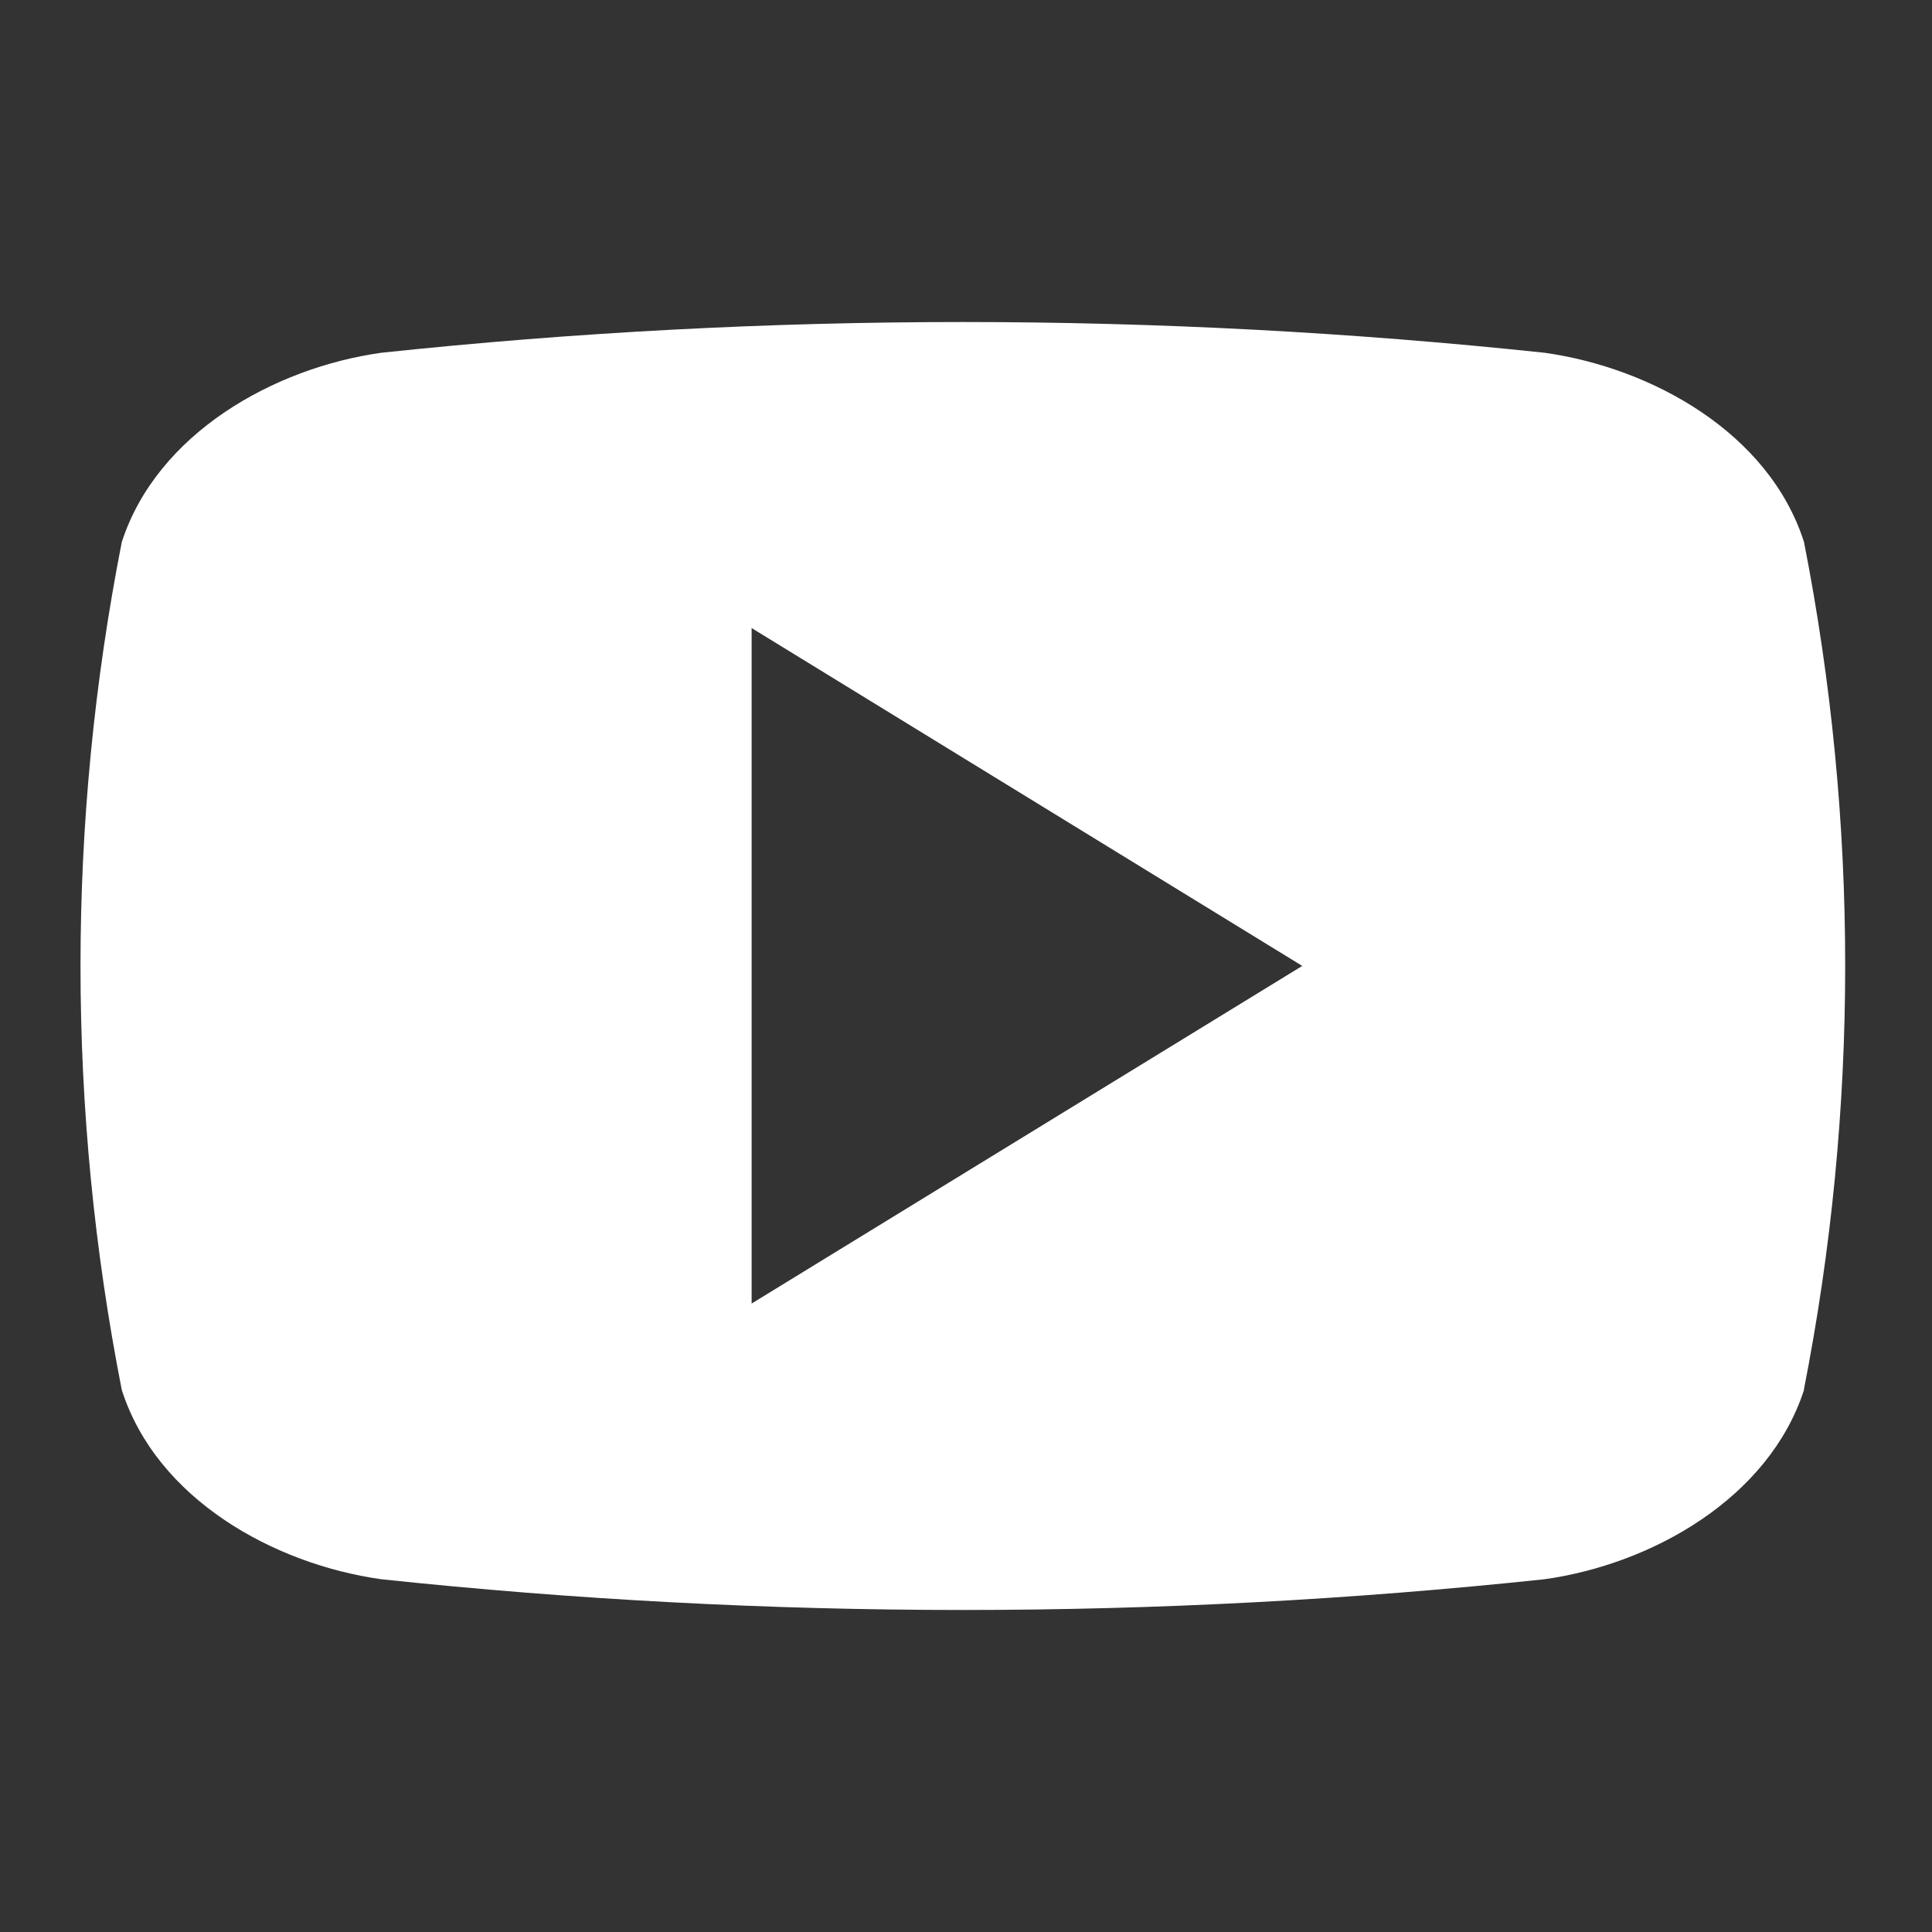 <svg width="24" height="24" viewBox="0 0 24 24" fill="none" xmlns="http://www.w3.org/2000/svg">
<rect x="0" y="0" width="24" height="24" fill="#333333" stroke="none"/>
<path fill-rule="evenodd" clip-rule="evenodd" d="M22.41 17.267C21.972 18.613 20.521 19.431 19.186 19.618C14.383 20.127 9.54 20.127 4.737 19.618C3.402 19.431 1.947 18.623 1.513 17.267C0.829 13.789 0.829 10.211 1.513 6.733C1.951 5.385 3.402 4.569 4.737 4.382C9.54 3.873 14.383 3.873 19.186 4.382C20.521 4.569 21.976 5.377 22.41 6.733C23.093 10.21 23.092 13.788 22.408 17.265L22.41 17.267ZM16.177 11.999L9.337 7.802V16.193L16.177 11.999Z" fill="white"/>
</svg>
